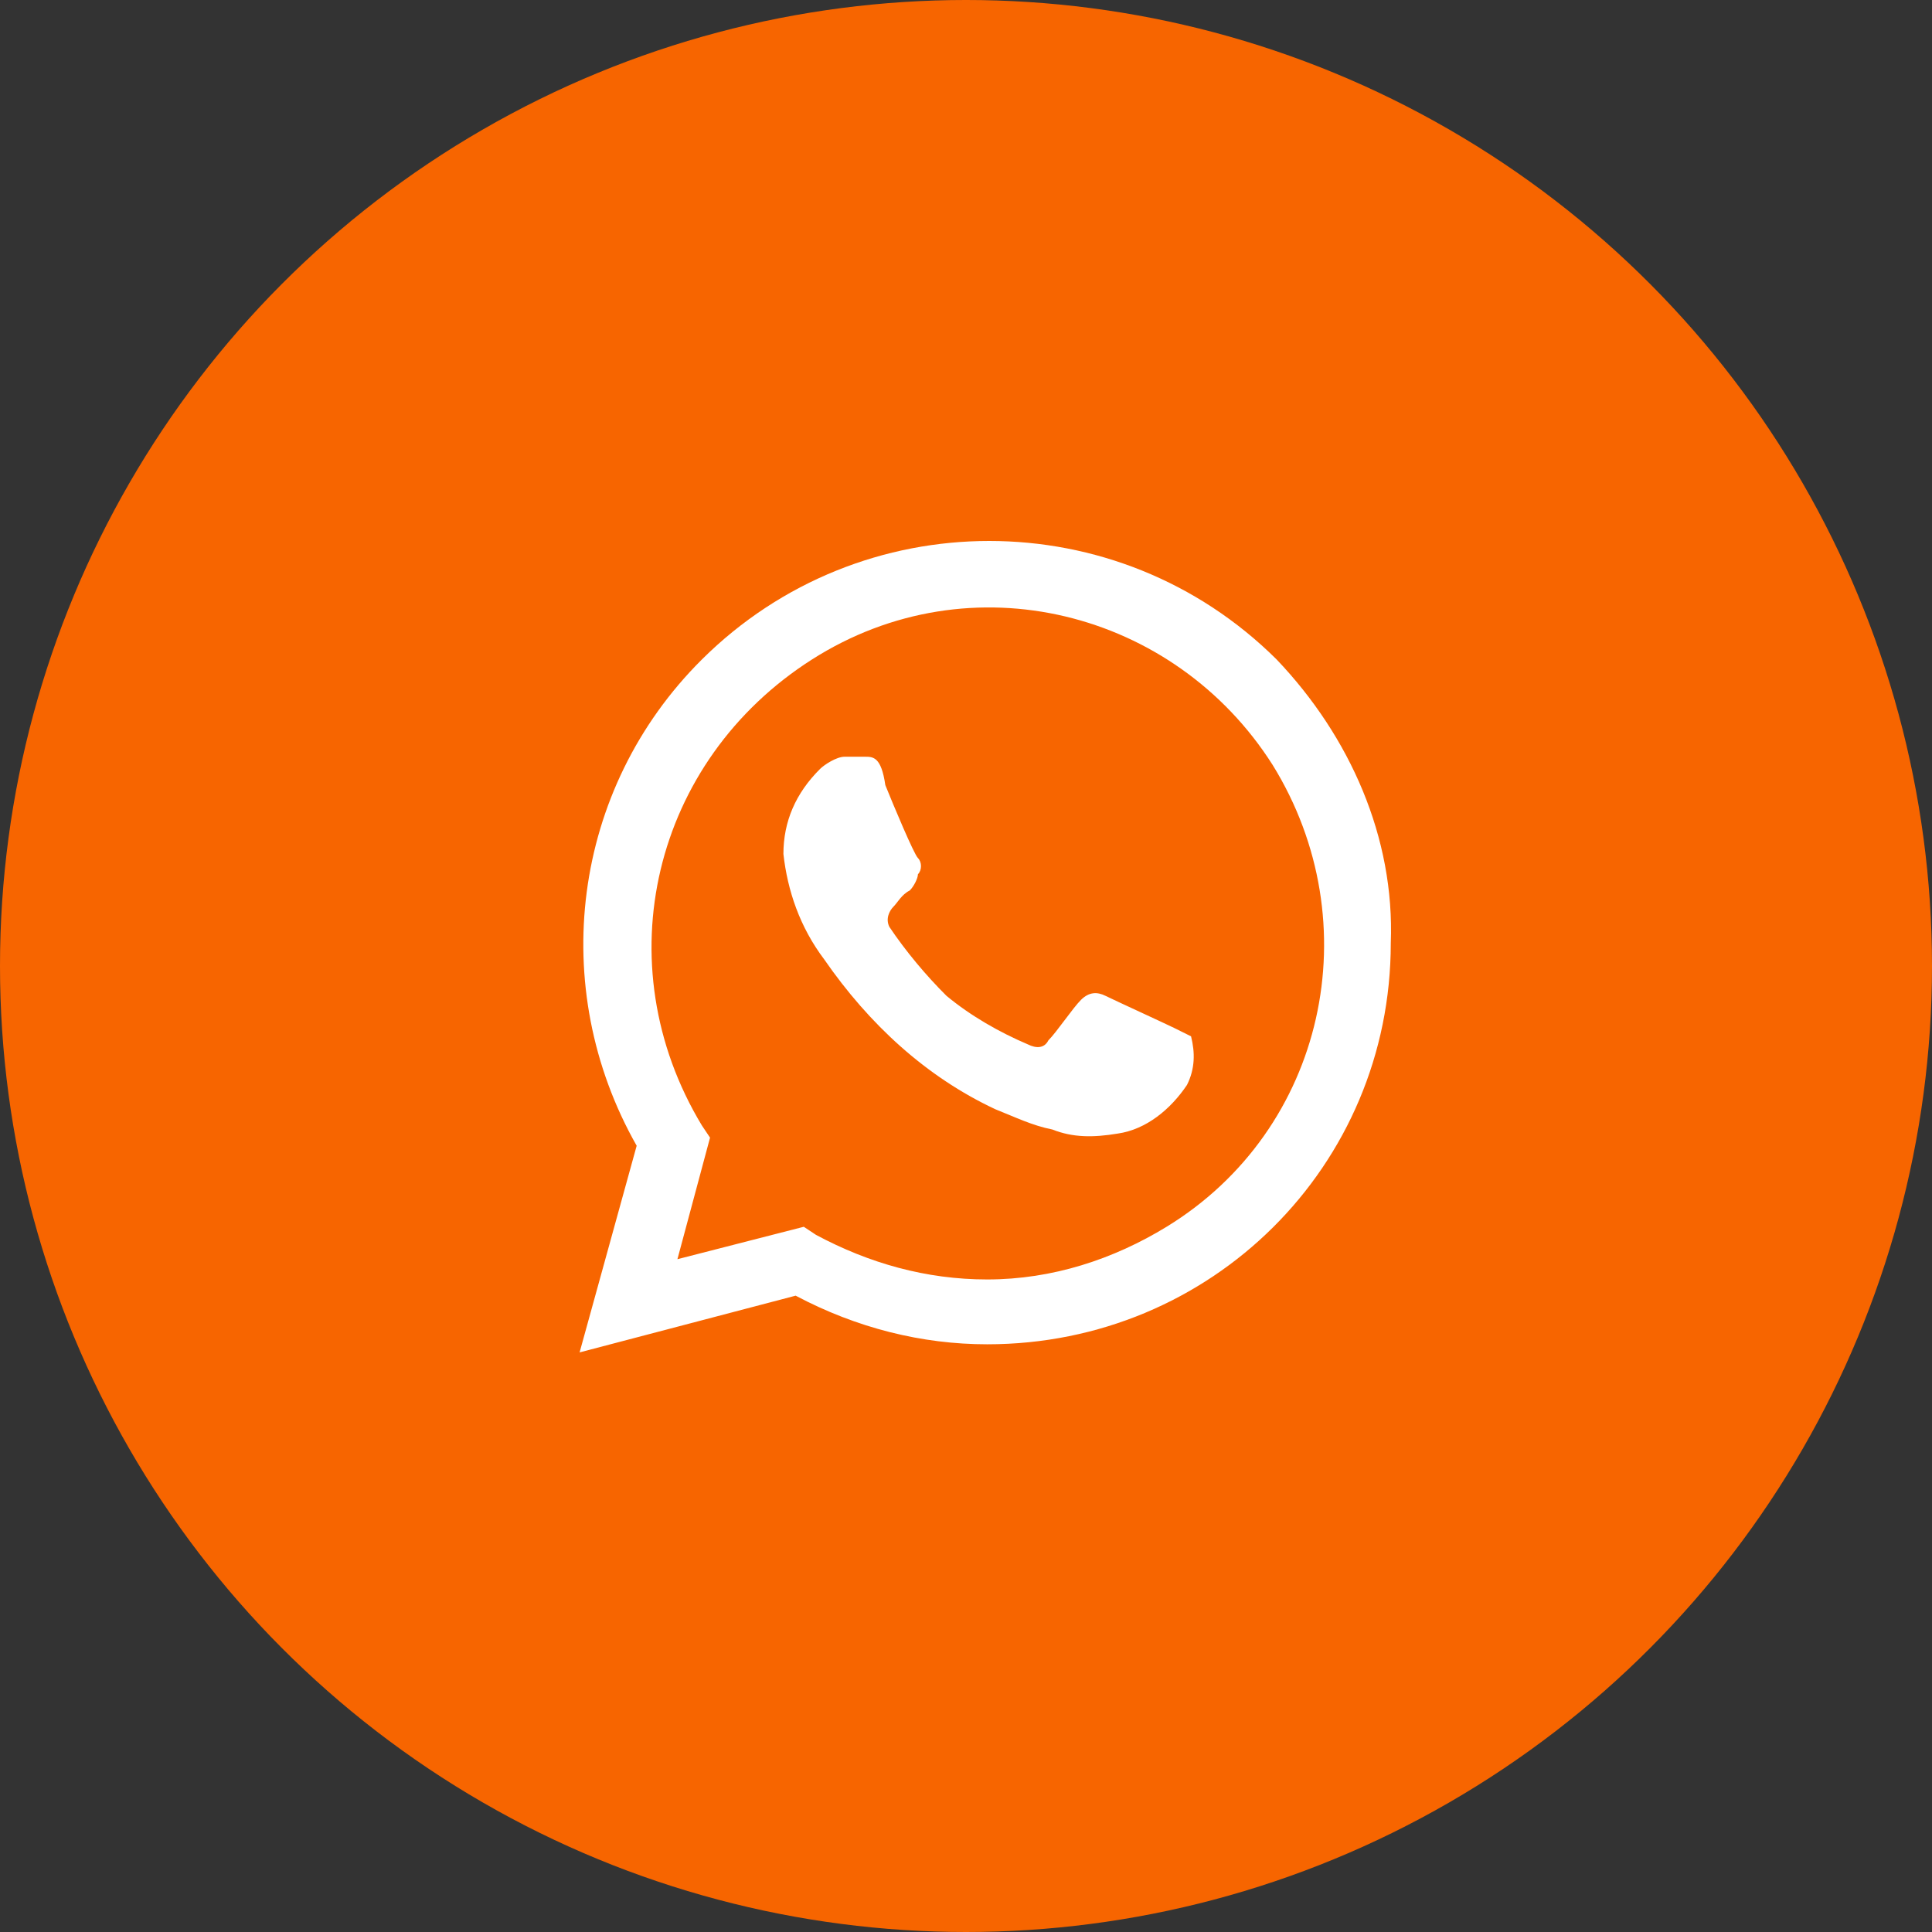 <?xml version="1.0" encoding="UTF-8"?> <svg xmlns="http://www.w3.org/2000/svg" width="200" height="200" viewBox="0 0 200 200" fill="none"><rect x="0" y="0" width="200" height="200" fill="#333333" stroke="none"/> <circle cx="100" cy="100" r="100" fill="#F76500"></circle> <path d="M121.609 106.442C120.765 106.022 115.279 103.506 114.435 103.086C113.591 102.667 112.747 102.667 111.903 103.506C111.059 104.345 109.371 106.861 108.527 107.7C108.105 108.539 107.261 108.539 106.417 108.12C103.464 106.861 100.51 105.184 97.978 103.086C95.868 100.989 93.758 98.472 92.07 95.955C91.648 95.116 92.07 94.277 92.492 93.858C92.914 93.438 93.336 92.599 94.18 92.18C94.602 91.76 95.024 90.921 95.024 90.502C95.446 90.082 95.446 89.243 95.024 88.824C94.602 88.404 92.492 83.371 91.648 81.273C91.226 78.337 90.382 78.337 89.538 78.337C89.116 78.337 88.272 78.337 87.428 78.337C86.585 78.337 85.319 79.176 84.897 79.596C82.365 82.112 81.099 85.049 81.099 88.404C81.521 92.18 82.787 95.955 85.319 99.311C89.96 106.022 95.868 111.476 103.042 114.831C105.152 115.67 106.839 116.509 108.949 116.929C111.059 117.768 113.169 117.768 115.701 117.348C118.655 116.929 121.187 114.831 122.875 112.315C123.719 110.637 123.719 108.959 123.297 107.281C123.297 107.281 122.453 106.861 121.609 106.442ZM132.158 68.27C115.701 51.91 89.116 51.91 72.659 68.27C59.156 81.693 56.624 102.247 65.908 118.607L60 140L82.365 134.127C88.695 137.483 95.446 139.161 102.198 139.161C125.406 139.161 143.973 120.704 143.973 97.633C144.395 86.727 139.754 76.24 132.158 68.27ZM120.765 126.996C115.279 130.352 108.949 132.449 102.198 132.449C95.868 132.449 89.96 130.772 84.475 127.835L83.209 126.996L70.127 130.352L73.503 117.768L72.659 116.509C62.532 99.73 67.596 78.757 84.053 68.27C100.51 57.783 121.609 63.236 131.736 79.176C141.864 95.536 137.222 116.929 120.765 126.996Z" fill="white"></path> </svg> 